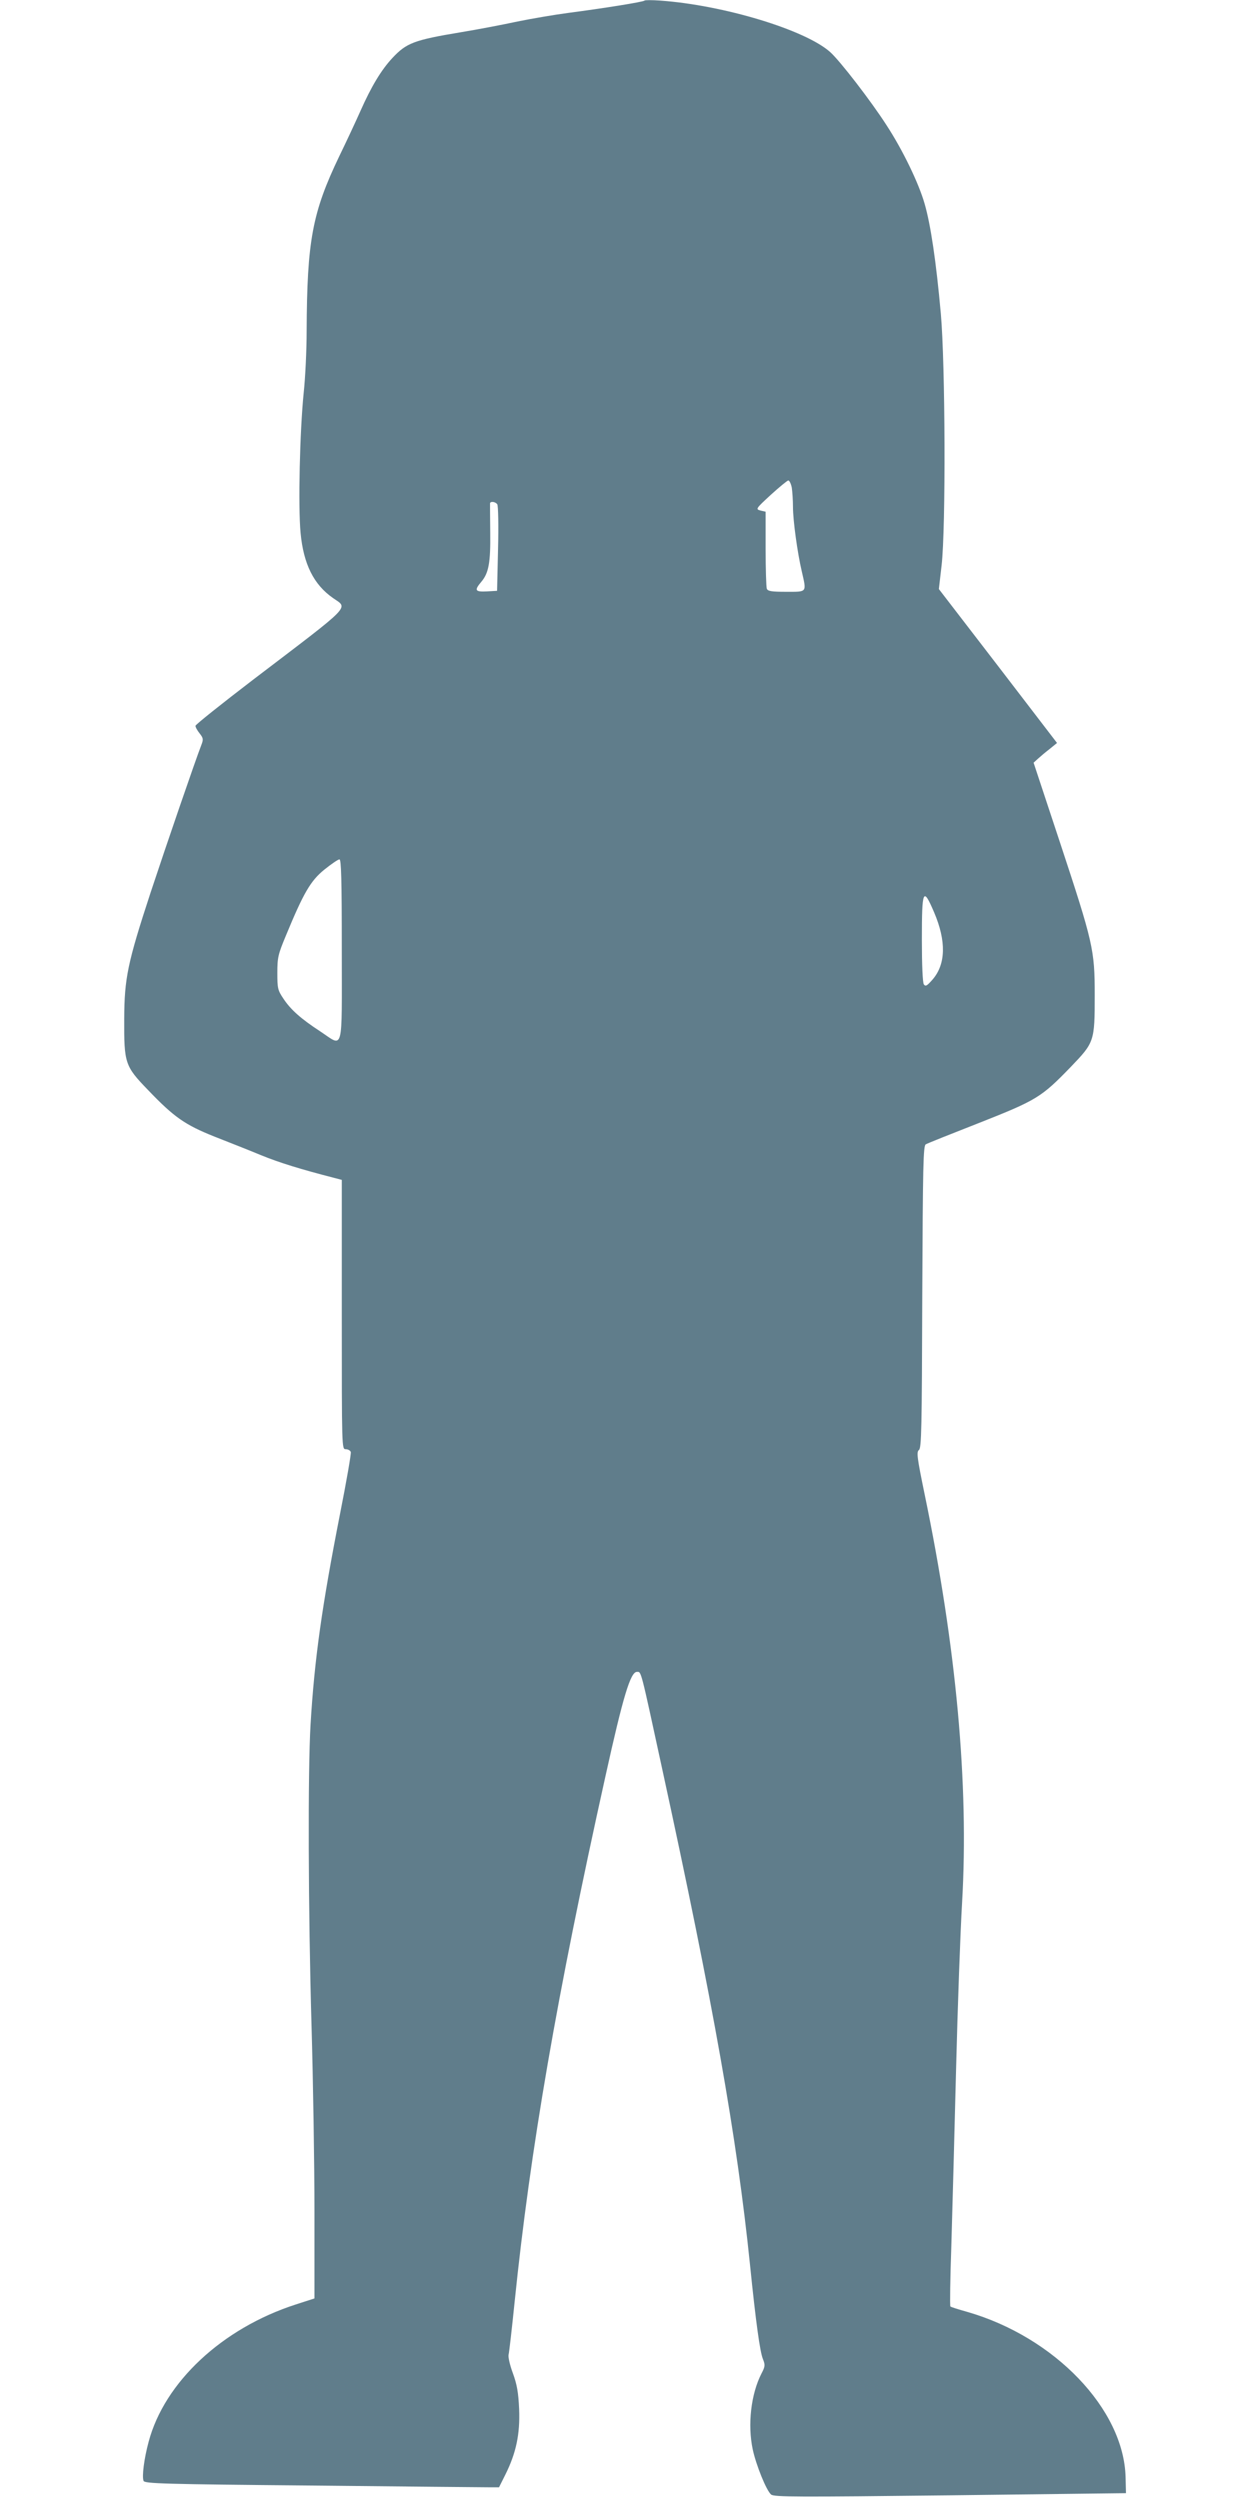 <?xml version="1.0" standalone="no"?>
<!DOCTYPE svg PUBLIC "-//W3C//DTD SVG 20010904//EN"
 "http://www.w3.org/TR/2001/REC-SVG-20010904/DTD/svg10.dtd">
<svg version="1.0" xmlns="http://www.w3.org/2000/svg"
 width="640pt" height="1280pt" viewBox="0 0 640 1280"
 preserveAspectRatio="xMidYMid meet">
<g transform="translate(0,1280) scale(0.1,-0.1)"
fill="#607d8b" stroke="none">
<path d="M3300 12797 c-6 -7 -214 -40 -390 -63 -69 -9 -186 -29 -260 -44 -74
-16 -205 -41 -290 -55 -241 -40 -279 -55 -351 -132 -57 -61 -108 -146 -163
-270 -24 -54 -73 -159 -109 -233 -138 -288 -165 -432 -167 -895 0 -99 -7 -241
-15 -315 -20 -197 -29 -583 -16 -719 15 -159 67 -264 166 -333 78 -55 107 -25
-409 -418 -162 -124 -295 -230 -295 -236 -1 -6 9 -24 21 -39 19 -24 20 -31 9
-59 -31 -80 -178 -508 -260 -756 -118 -360 -134 -439 -135 -645 -1 -229 3
-243 122 -366 133 -139 189 -178 339 -238 71 -28 178 -70 238 -95 95 -39 206
-73 373 -116 l42 -11 0 -689 c0 -687 0 -690 20 -690 11 0 23 -6 26 -14 3 -7
-22 -150 -55 -317 -92 -469 -131 -742 -151 -1079 -14 -236 -12 -951 5 -1540 8
-278 15 -706 15 -952 l0 -446 -96 -31 c-377 -122 -672 -398 -753 -703 -23 -85
-35 -177 -26 -200 6 -14 96 -17 868 -24 474 -5 882 -9 907 -9 l45 0 32 64 c56
112 76 209 71 336 -4 87 -11 126 -32 184 -15 40 -25 83 -22 95 3 11 17 134 31
271 80 781 216 1569 465 2691 90 407 128 534 161 534 23 0 17 22 129 -495 263
-1209 383 -1888 450 -2540 30 -296 51 -446 66 -483 12 -30 12 -38 -7 -74 -54
-105 -72 -262 -45 -389 17 -80 70 -211 94 -231 15 -13 136 -13 917 -4 l900 11
-2 82 c-9 348 -363 717 -810 846 -46 13 -85 25 -87 28 -3 3 -1 144 5 314 5
171 16 573 24 895 8 322 22 709 31 860 35 605 -30 1309 -192 2090 -39 189 -42
216 -29 226 13 10 15 109 17 784 3 675 5 774 18 781 8 5 131 54 274 110 294
116 318 131 468 286 121 126 123 130 123 368 0 233 -8 267 -179 785 l-134 405
22 20 c12 11 39 34 60 50 l38 31 -302 394 -303 394 14 121 c22 191 19 1032 -4
1290 -24 267 -52 455 -83 562 -30 105 -112 275 -195 402 -79 123 -237 328
-288 374 -127 114 -546 241 -871 264 -41 3 -77 3 -80 0z m754 -2494 c3 -21 6
-65 6 -98 0 -70 23 -236 45 -330 25 -110 29 -105 -79 -105 -76 0 -95 3 -100
16 -3 9 -6 101 -6 205 l0 189 -26 6 c-26 7 -25 9 52 80 44 40 84 73 90 74 6 0
14 -17 18 -37z m-1508 -85 c5 -7 7 -110 4 -228 l-5 -215 -52 -3 c-61 -3 -66 5
-28 50 37 44 47 97 45 252 -1 78 -1 144 -1 149 2 12 28 8 37 -5z m-796 -2283
c0 -537 11 -496 -110 -416 -101 66 -152 112 -189 168 -29 43 -31 53 -31 132 0
79 4 95 44 191 90 218 126 280 196 337 36 29 71 53 78 53 9 0 12 -100 12 -465z
m3033 193 c62 -146 60 -264 -8 -343 -29 -33 -36 -37 -45 -25 -6 9 -10 101 -10
226 0 263 6 275 63 142z"/>
</g>
</svg>
